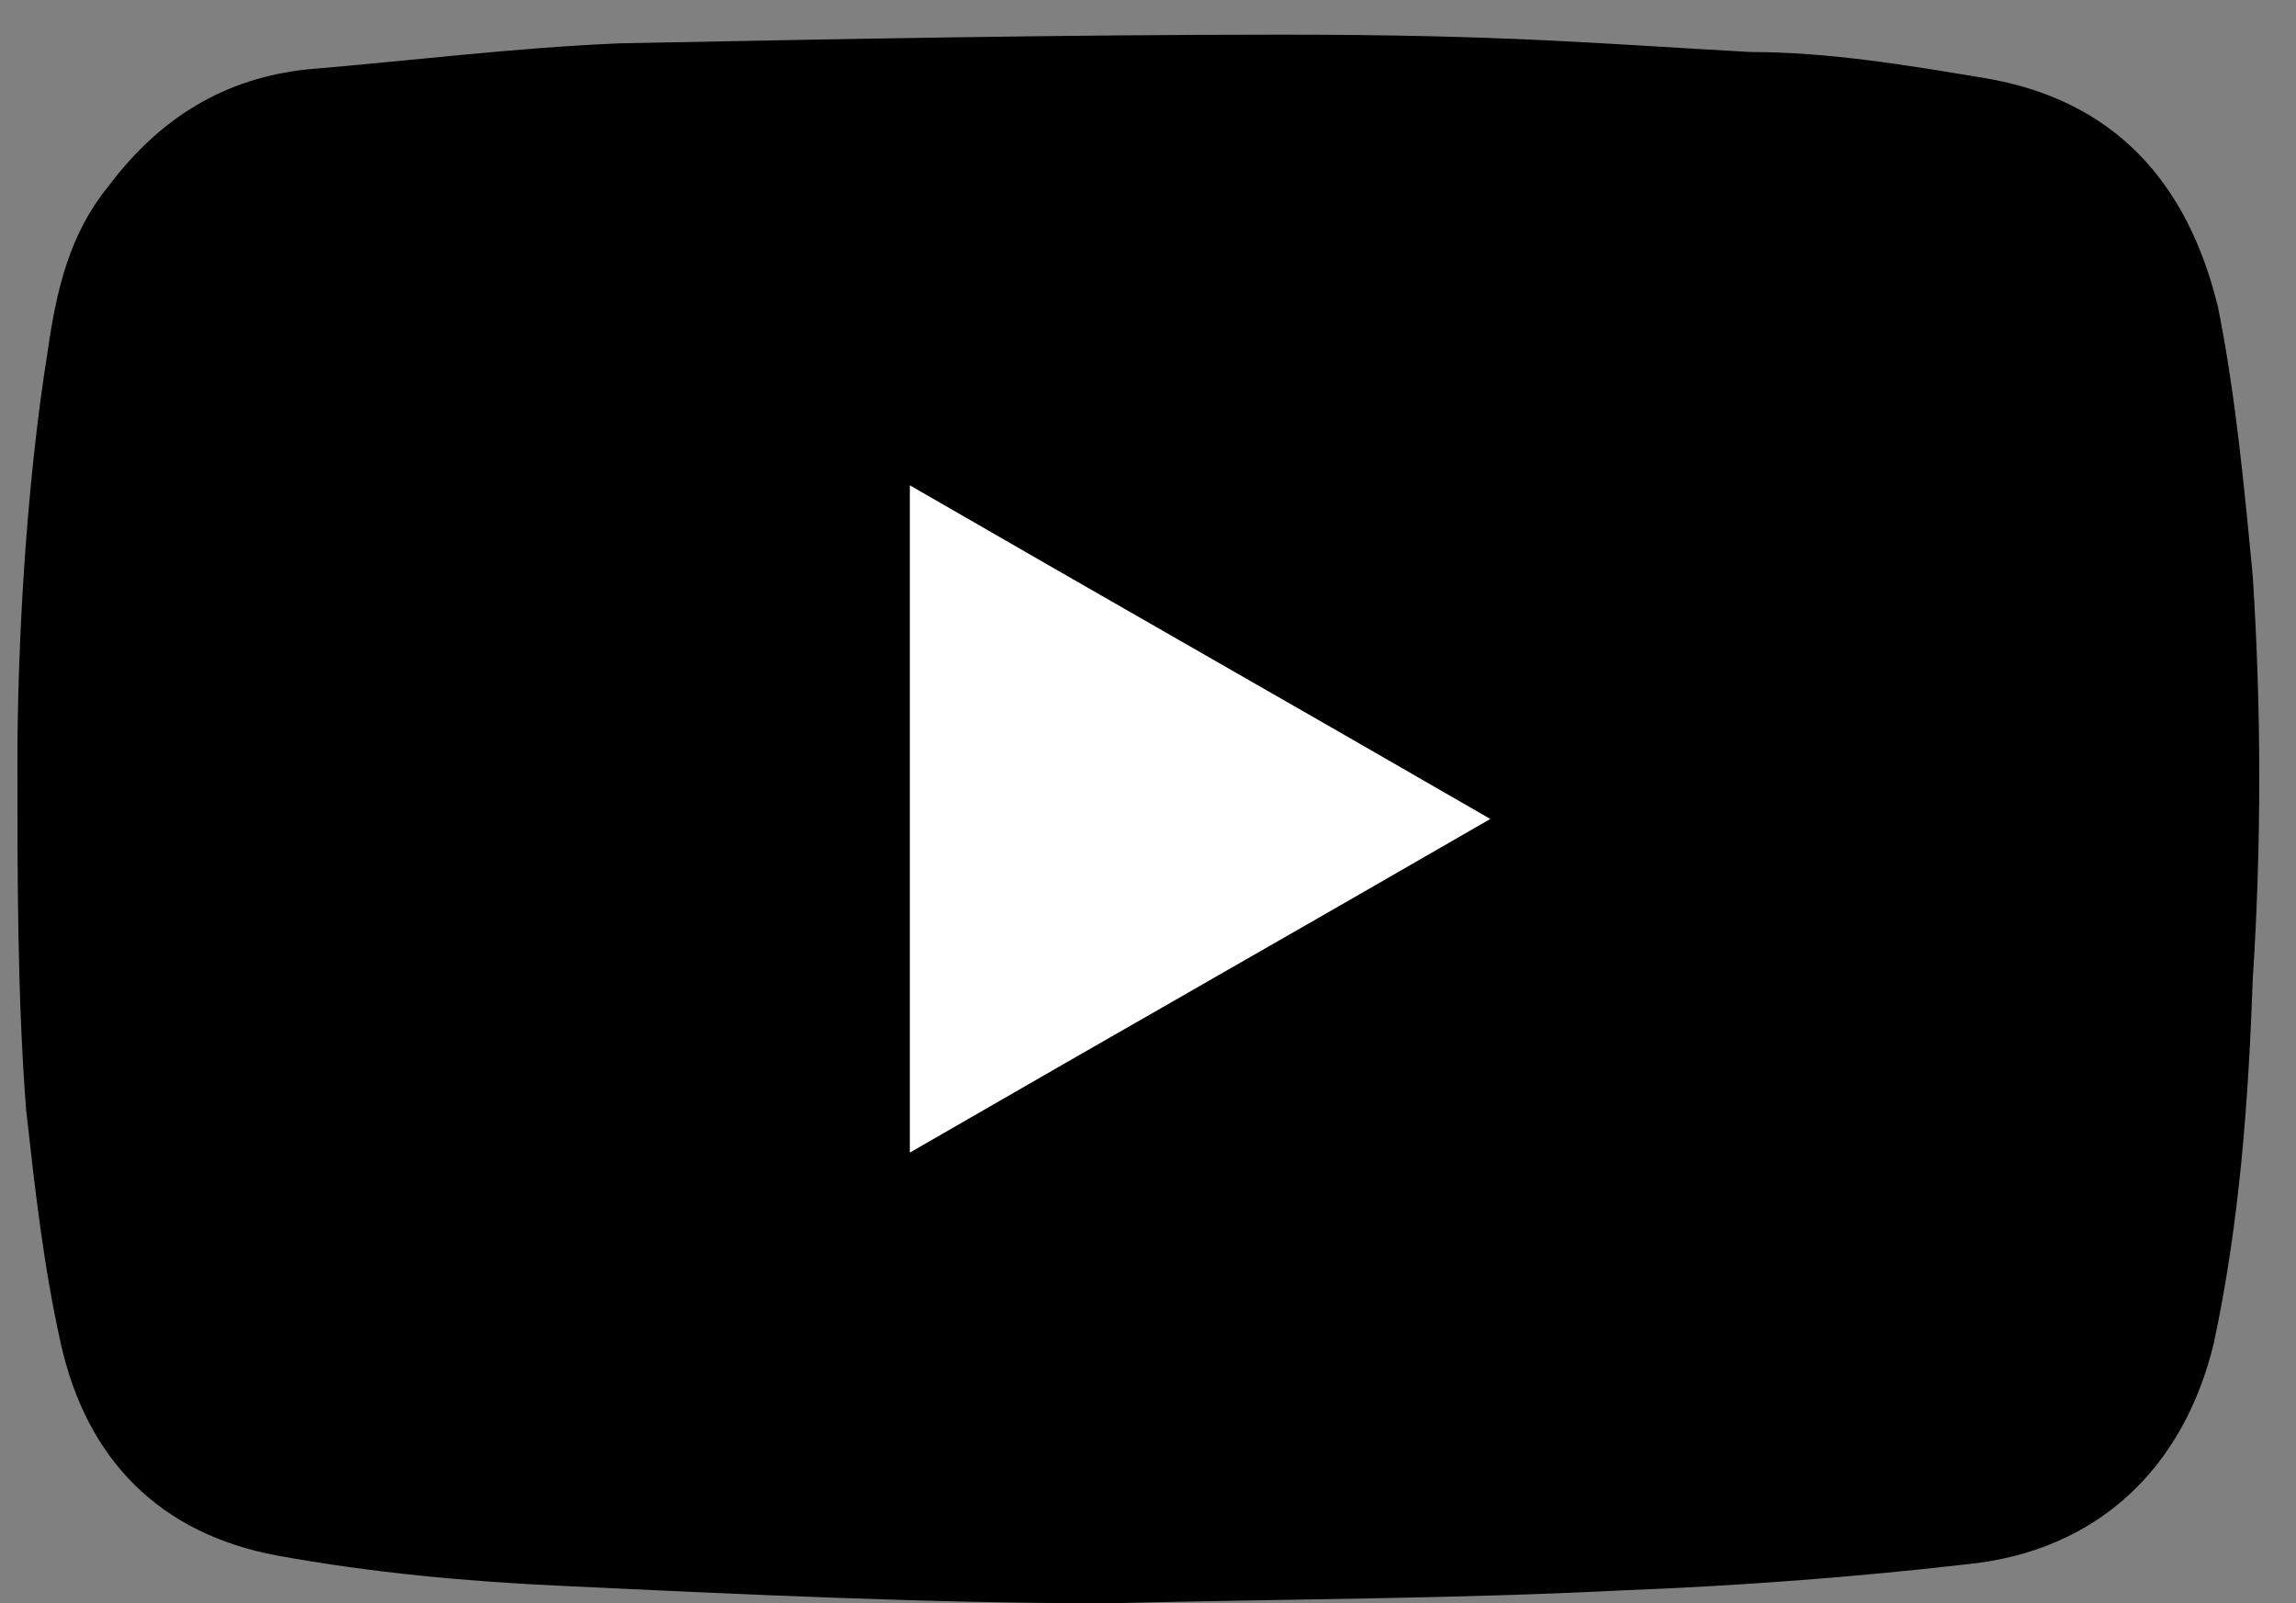 <svg xmlns="http://www.w3.org/2000/svg" fill="none" viewBox="0 0 53 37" height="37" width="53">
<rect x="0" y="0" width="53" height="37" fill="#808080" stroke="none"/>
<path fill="white" d="M39.503 7.2H14.203V30.2H39.503V7.2Z"></path>
<path fill="black" d="M25.502 37C21.502 37 17.202 36.8 13.002 36.6C10.802 36.5 8.602 36.3 6.402 35.9C3.702 35.4 2.002 33.7 1.402 31C1.002 29.2 0.802 27.4 0.602 25.6C0.402 23 0.402 20.3 0.402 17.6C0.402 14.9 0.602 11.2 1.102 8.1C1.302 6.7 1.602 5.4 2.502 4.3C3.702 2.7 5.202 1.8 7.102 1.6C9.502 1.4 11.902 1.1 14.302 1C19.402 0.9 24.502 0.8 29.602 0.8C34.702 0.8 36.802 1 40.402 1.2C42.202 1.2 44.002 1.5 45.802 1.8C48.802 2.3 50.502 4.2 51.202 7.1C51.602 9.1 51.802 11.2 52.002 13.3C52.202 16.4 52.202 19.5 52.002 22.6C51.902 25.4 51.702 28.2 51.102 31C50.402 33.9 48.402 35.8 45.402 36.1C42.802 36.4 40.102 36.6 37.502 36.7C33.602 36.9 29.702 36.9 25.602 37H25.502ZM34.402 18.9C29.902 16.3 25.502 13.8 21.002 11.2V26.6C25.502 24 29.902 21.5 34.402 18.9Z"></path>
</svg>
